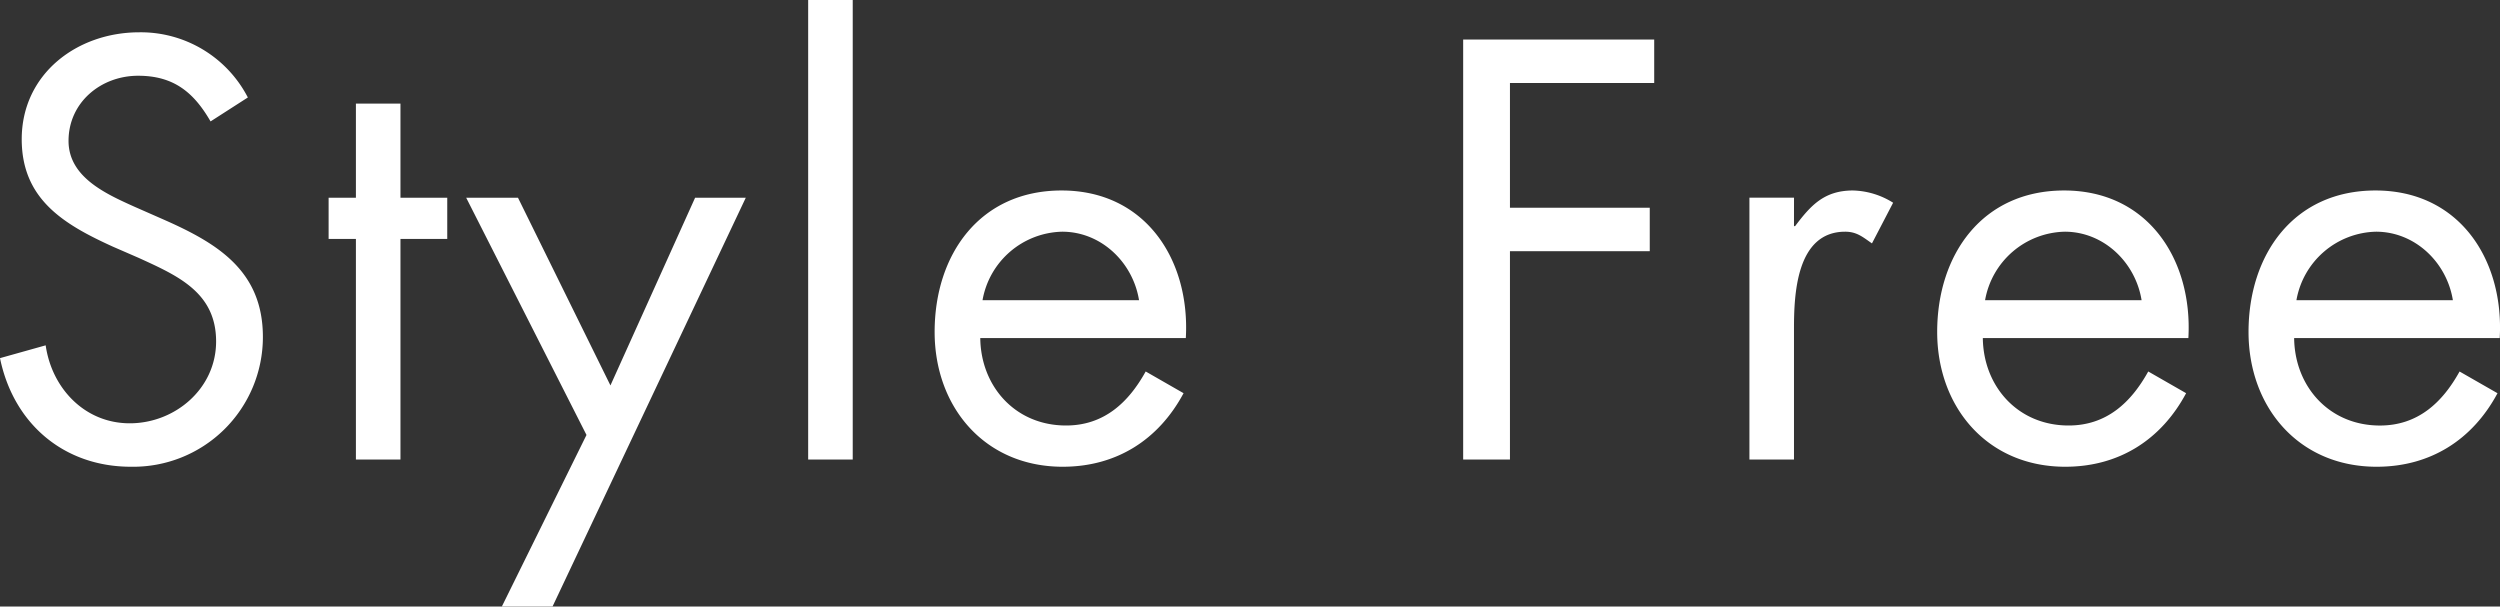 <svg xmlns="http://www.w3.org/2000/svg" viewBox="0 0 377.038 91.476"><rect x="0" y="0" width="377.038" height="91.476" fill="#333333" stroke="none"/><defs><style>.a{fill:#fff;}</style></defs><path class="a" d="M40.74-54.6a18.175,18.175,0,0,0-16.38-9.828c-9.408,0-17.724,6.3-17.724,16.128,0,9.072,6.384,12.852,13.776,16.212l3.864,1.68c5.88,2.688,11.676,5.208,11.676,12.6,0,7.14-6.216,12.348-13.02,12.348s-11.76-5.292-12.684-11.76L3.36-15.288C5.376-5.46,12.936,1.092,23.1,1.092A19.56,19.56,0,0,0,43.008-18.48c0-10.08-6.972-14.2-15.2-17.808l-4.2-1.848c-4.284-1.932-9.912-4.452-9.912-9.912,0-5.8,4.872-9.828,10.5-9.828,5.376,0,8.4,2.52,10.92,6.888ZM63.756-33.264h7.056V-39.48H63.756v-14.2h-6.72v14.2H52.92v6.216h4.116V0h6.72ZM91.812-3.7,79.044,22.176h7.644L115.836-39.48h-7.644L95.424-11.172,81.48-39.48H73.668Zm40.152-65.6h-6.72V0h6.72ZM182.2-18.312c.672-11.76-6.048-22.26-18.732-22.26-12.348,0-19.152,9.66-19.152,21.336,0,11.34,7.56,20.328,19.32,20.328C171.7,1.092,178.08-2.94,181.86-10l-5.712-3.276c-2.6,4.7-6.3,8.148-12.012,8.148-7.644,0-12.852-5.88-12.936-13.188Zm-30.66-5.712a12.483,12.483,0,0,1,12.012-10.332c5.88,0,10.668,4.62,11.592,10.332Zm101.3-32.76v-6.552H224.028V0h7.056V-31.416h21.084v-6.552H231.084V-56.784Zm21.084,17.3H267.2V0h6.72V-19.74c0-5.124.336-14.616,7.728-14.616,1.764,0,2.688.84,4.032,1.764l3.192-6.132a11.882,11.882,0,0,0-6.048-1.848c-4.368,0-6.384,2.268-8.736,5.376h-.168ZM333.4-18.312c.672-11.76-6.048-22.26-18.732-22.26-12.348,0-19.152,9.66-19.152,21.336,0,11.34,7.56,20.328,19.32,20.328C322.9,1.092,329.28-2.94,333.06-10l-5.712-3.276c-2.6,4.7-6.3,8.148-12.012,8.148-7.644,0-12.852-5.88-12.936-13.188Zm-30.66-5.712a12.483,12.483,0,0,1,12.012-10.332c5.88,0,10.668,4.62,11.592,10.332Zm77.616,5.712c.672-11.76-6.048-22.26-18.732-22.26-12.348,0-19.152,9.66-19.152,21.336,0,11.34,7.56,20.328,19.32,20.328,8.064,0,14.448-4.032,18.228-11.088L374.3-13.272c-2.6,4.7-6.3,8.148-12.012,8.148-7.644,0-12.852-5.88-12.936-13.188Zm-30.66-5.712A12.483,12.483,0,0,1,361.7-34.356c5.88,0,10.668,4.62,11.592,10.332Z" transform="translate(-3.36 69.3)"/></svg>